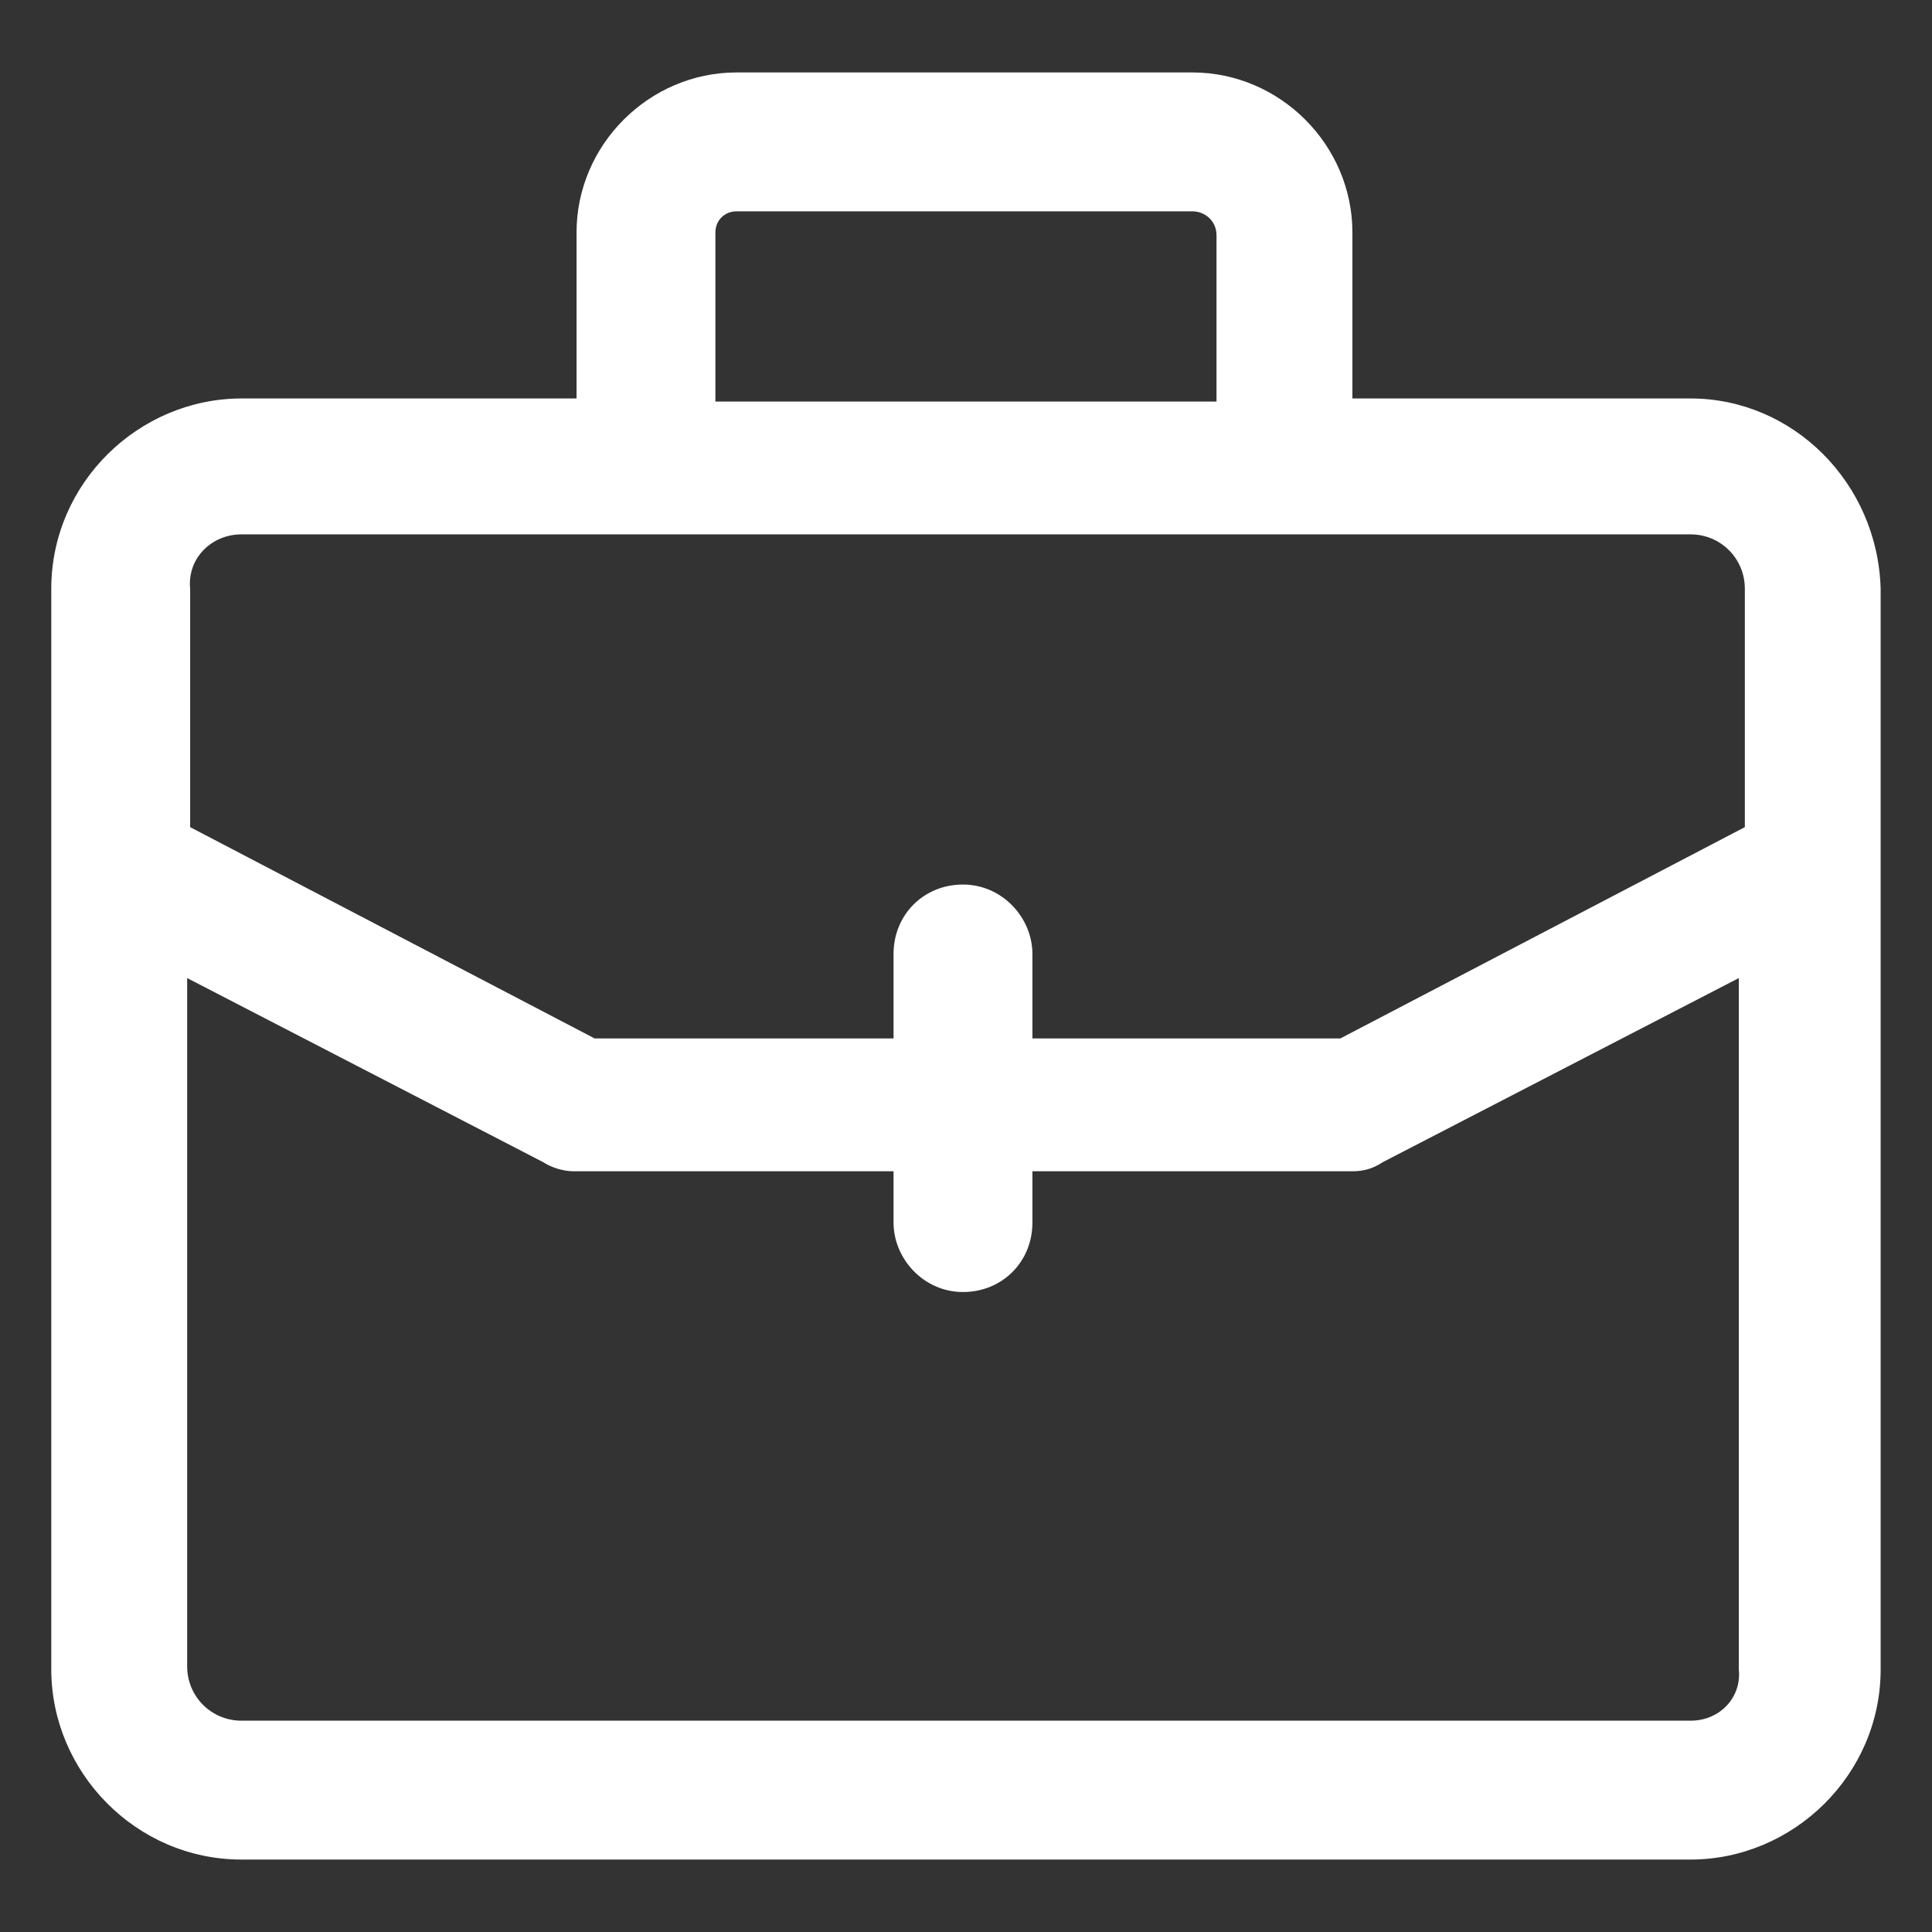 <svg xmlns="http://www.w3.org/2000/svg" width="24" height="24" viewBox="0 0 24 24" fill="none"><rect x="0" y="0" width="24" height="24" fill="#333333" stroke="none"/><g clip-path="url(#clip0_501_50316)"><path d="M21 4.95H16.8V2.888C16.8 1.8 15.9 0.9 14.812 0.9H9.15C8.062 0.9 7.162 1.8 7.162 2.888V4.95H3C1.725 4.95 0.637 6 0.637 7.313V20.738C0.637 22.012 1.687 23.1 3 23.1H21C22.275 23.1 23.362 22.05 23.362 20.738V7.313C23.325 6 22.275 4.95 21 4.95ZM8.887 2.888C8.887 2.738 9 2.625 9.15 2.625H14.812C14.962 2.625 15.112 2.738 15.112 2.925V4.988H8.887V2.888ZM3 6.638H21C21.375 6.638 21.675 6.938 21.675 7.313V10.275L16.65 12.9H12.825V11.85C12.825 11.4 12.45 10.988 11.962 10.988C11.475 10.988 11.1 11.363 11.1 11.85V12.9H7.387L2.362 10.275V7.313C2.325 6.938 2.625 6.638 3 6.638ZM21 21.375H3C2.625 21.375 2.325 21.075 2.325 20.7V12.15L6.75 14.438C6.862 14.512 7.012 14.55 7.125 14.55H11.1V15.188C11.1 15.637 11.475 16.05 11.962 16.05C12.45 16.05 12.825 15.675 12.825 15.188V14.55H16.8C16.95 14.55 17.062 14.512 17.175 14.438L21.6 12.15V20.738C21.637 21.075 21.375 21.375 21 21.375Z" fill="white"></path></g><defs><clipPath id="clip0_501_50316"><rect width="24" height="24" fill="white"></rect></clipPath></defs></svg>